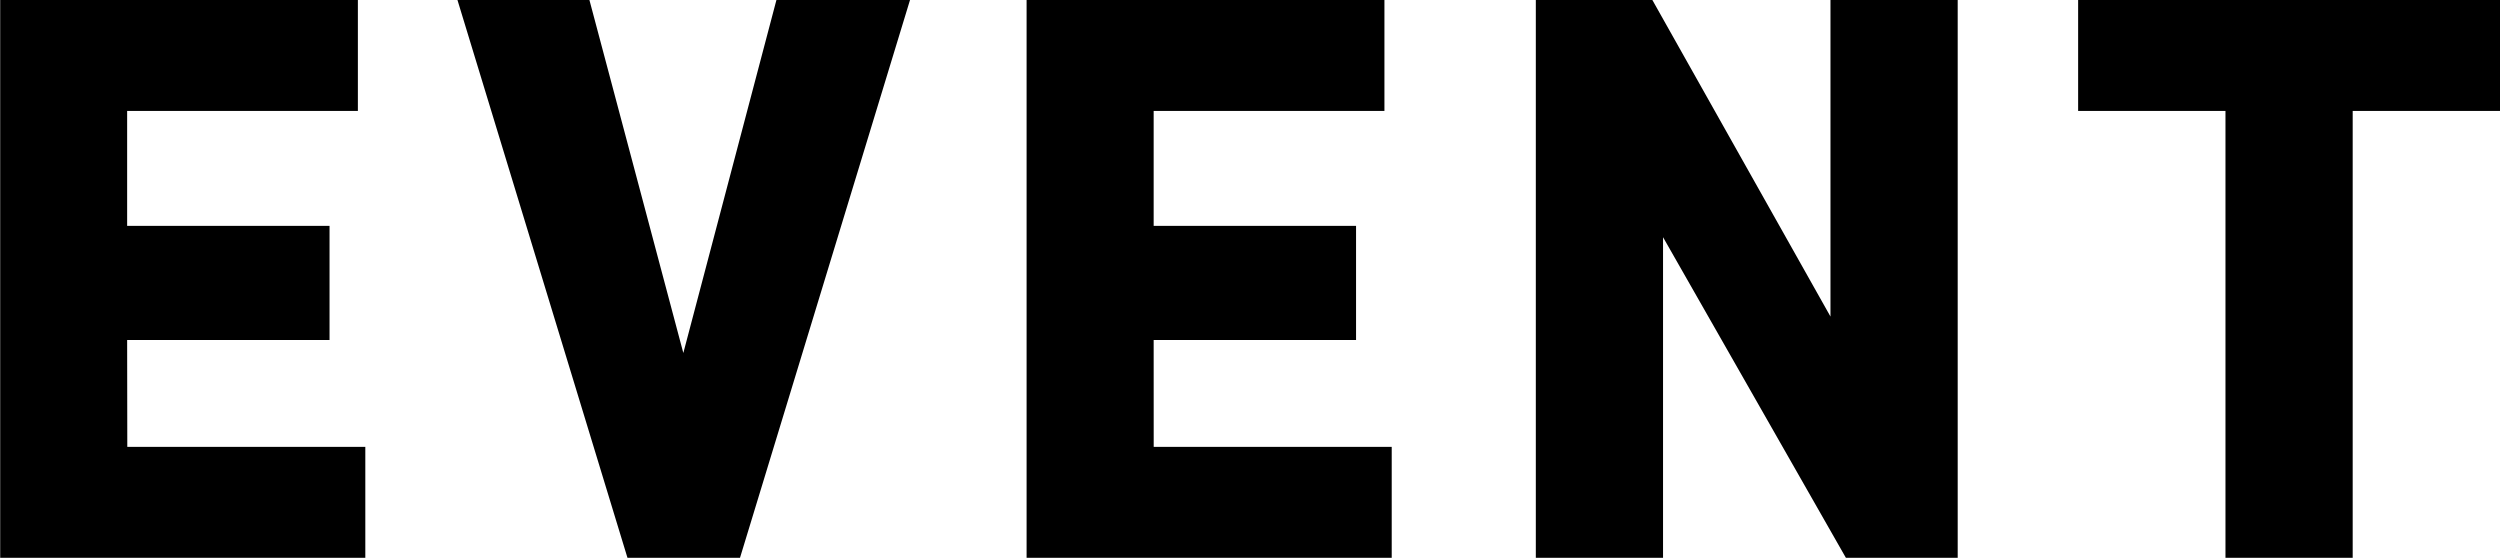 <svg xmlns="http://www.w3.org/2000/svg" width="64.848" height="14.469" viewBox="0 0 64.848 14.469"><path d="M-28.507-5.649h5.25V-8.61h-5.25v-2.982h5.985v-2.877H-31.8V0h9.471V-2.877h-6.174Zm14.427.336-2.436-9.156h-3.423L-15.529,0h2.919L-8.2-14.469h-3.465Zm12.2-.336h5.25V-8.61h-5.25v-2.982H4.106v-2.877H-5.176V0H4.295V-2.877H-1.879Zm17.556-.609-4.62-8.211H8.033V0h3.3V-8.316L16.076,0h2.9V-14.469h-3.3ZM22.1-14.469v2.877h3.822V0h3.3V-11.592h3.822v-2.877Z" transform="translate(31.805 14.469)"/></svg>